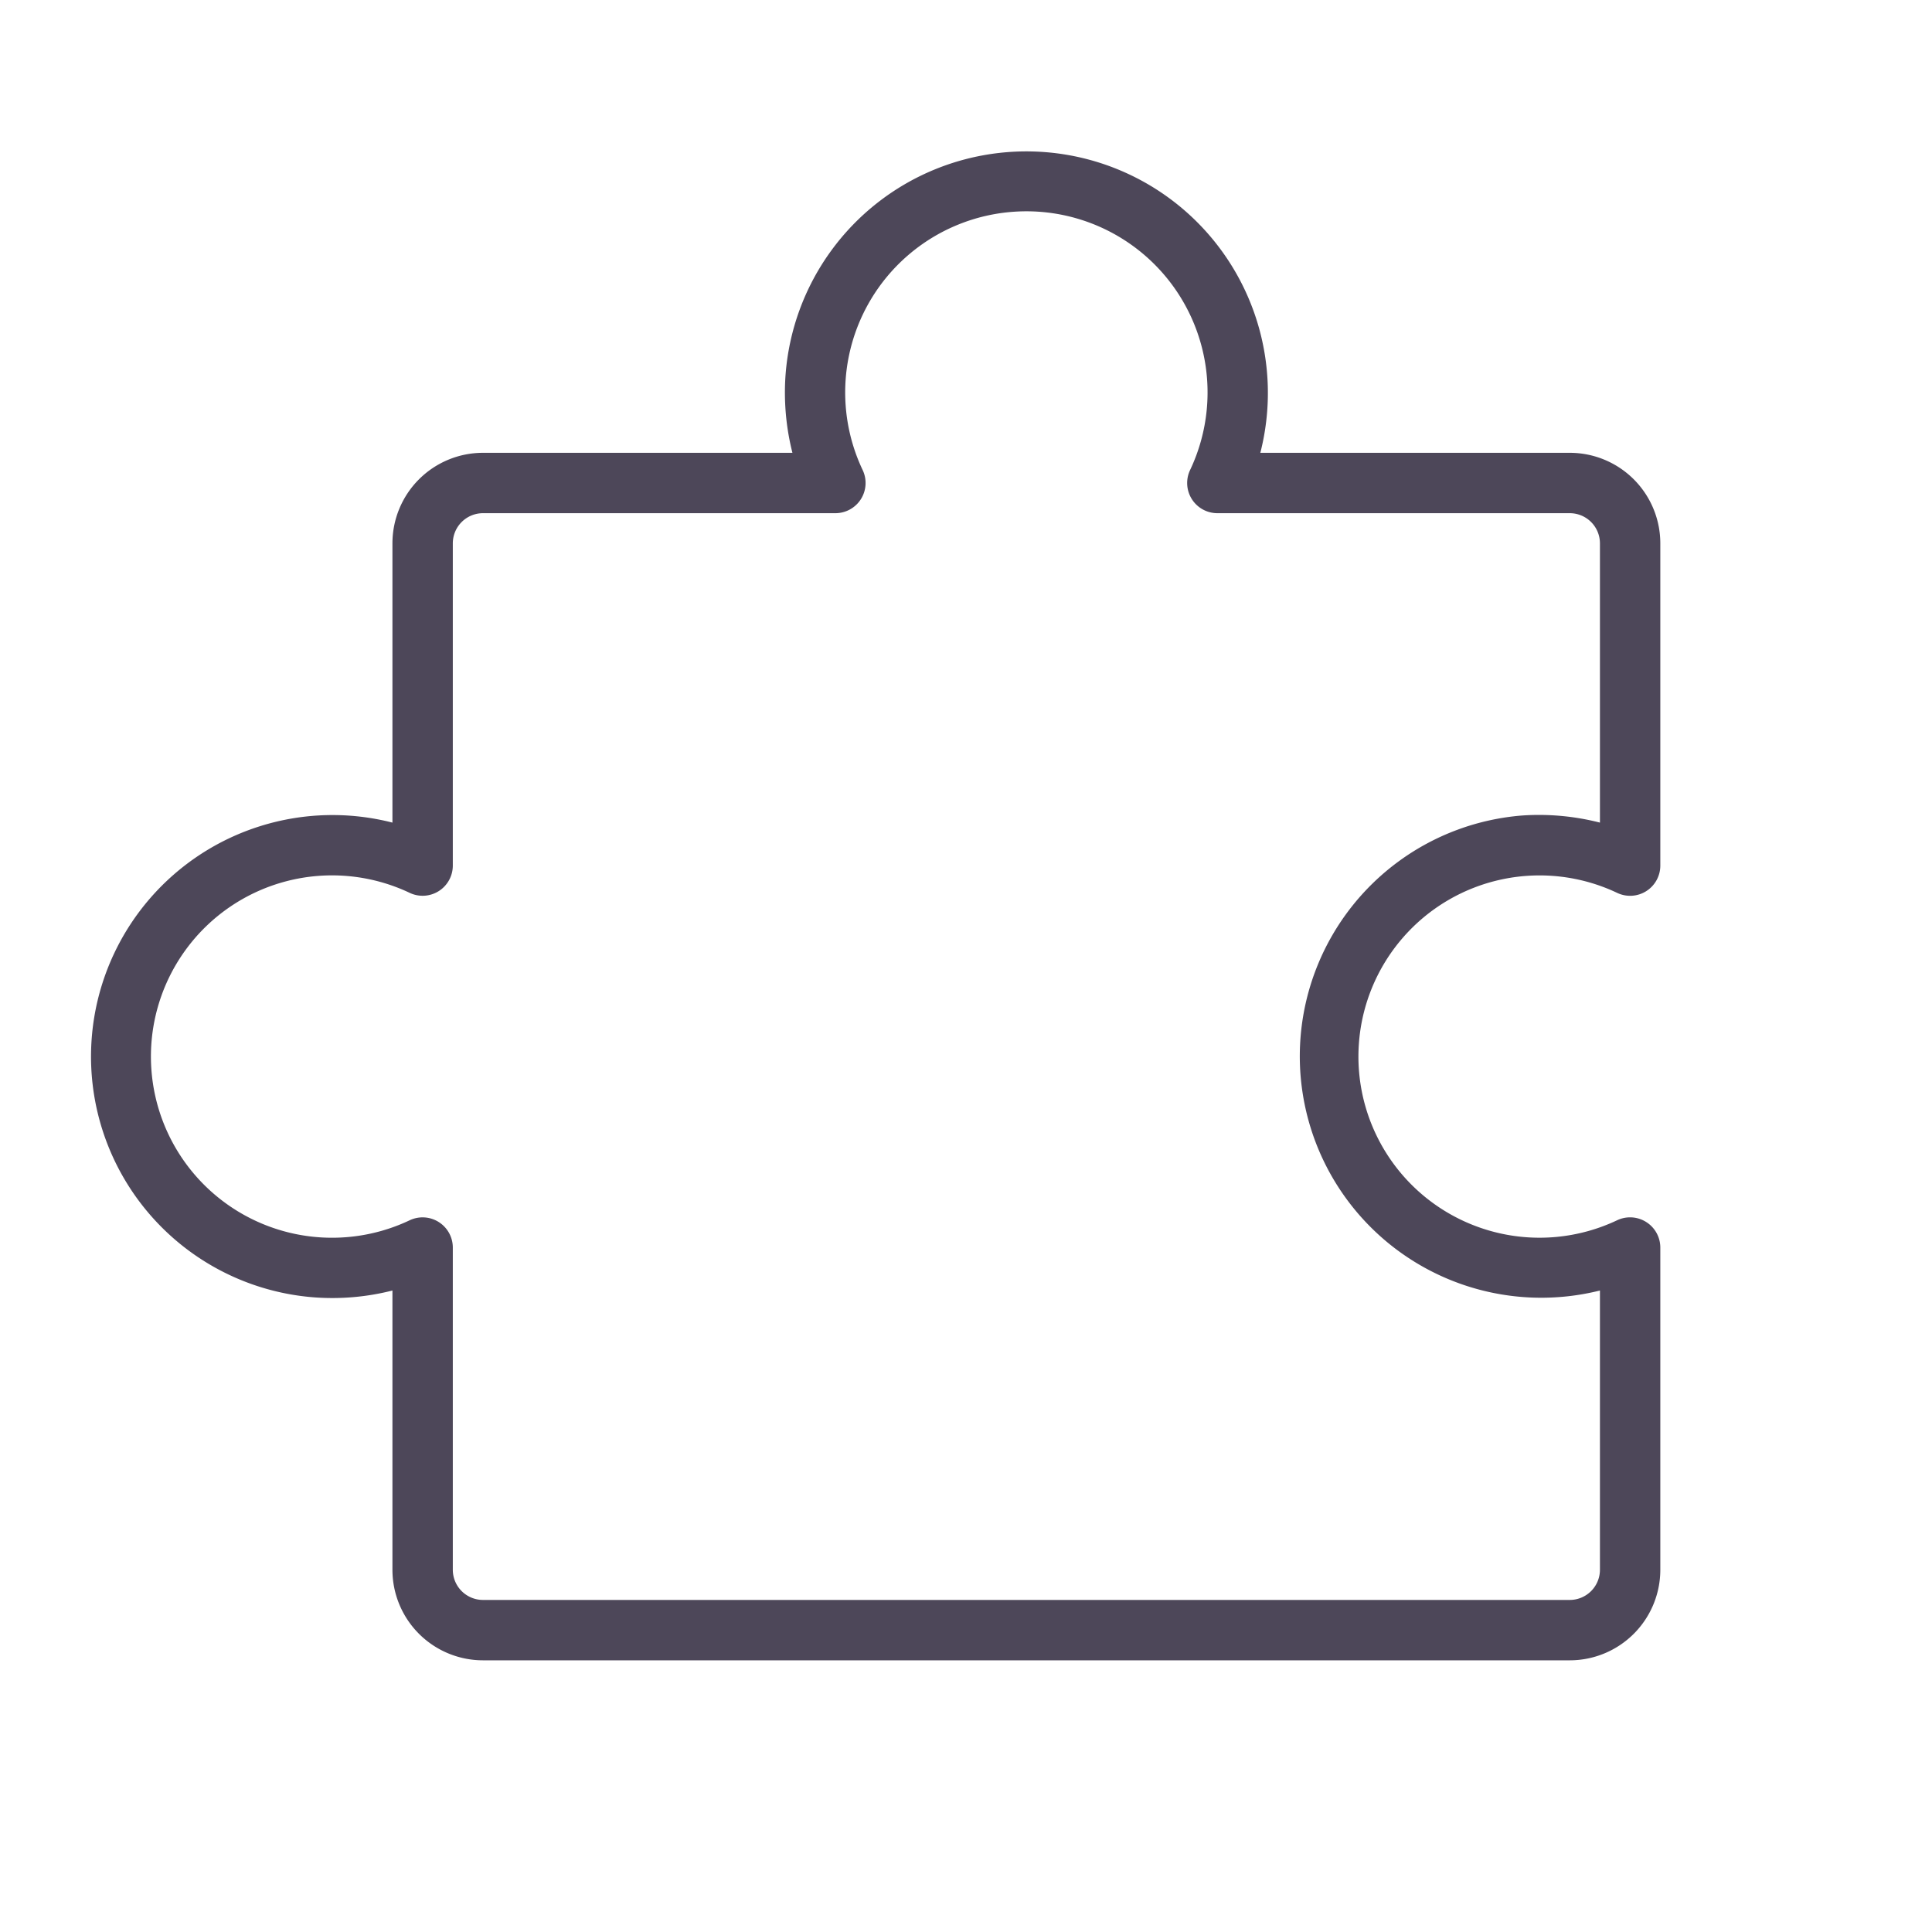 <?xml version="1.0" encoding="UTF-8"?> <svg xmlns="http://www.w3.org/2000/svg" width="512" height="512" viewBox="0 0 256 256"><path fill="#4D4759" d="M218.14 161.93a4 4 0 0 0-3.86-.24a24 24 0 0 1-34.23-23.25a24 24 0 0 1 34.23-20.13a4 4 0 0 0 5.72-3.61V72a12 12 0 0 0-12-12h-41a32 32 0 1 0-62.91-10.33A32.57 32.57 0 0 0 105 60H64a12 12 0 0 0-12 12v37a32 32 0 1 0-10.33 62.91A32.28 32.28 0 0 0 52 171v37a12 12 0 0 0 12 12h144a12 12 0 0 0 12-12v-42.69a4 4 0 0 0-1.86-3.38ZM212 208a4 4 0 0 1-4 4H64a4 4 0 0 1-4-4v-42.69a4 4 0 0 0-1.86-3.38a4 4 0 0 0-3.85-.24a24 24 0 0 1-34.24-20.13a24 24 0 0 1 34.24-23.25A4 4 0 0 0 60 114.7V72a4 4 0 0 1 4-4h46.69a4 4 0 0 0 3.62-5.71a24 24 0 0 1 20.13-34.24a24 24 0 0 1 23.25 34.24a4 4 0 0 0 3.62 5.71H208a4 4 0 0 1 4 4v37a32.57 32.57 0 0 0-10.33-.94A32 32 0 1 0 212 171Z"></path></svg> 